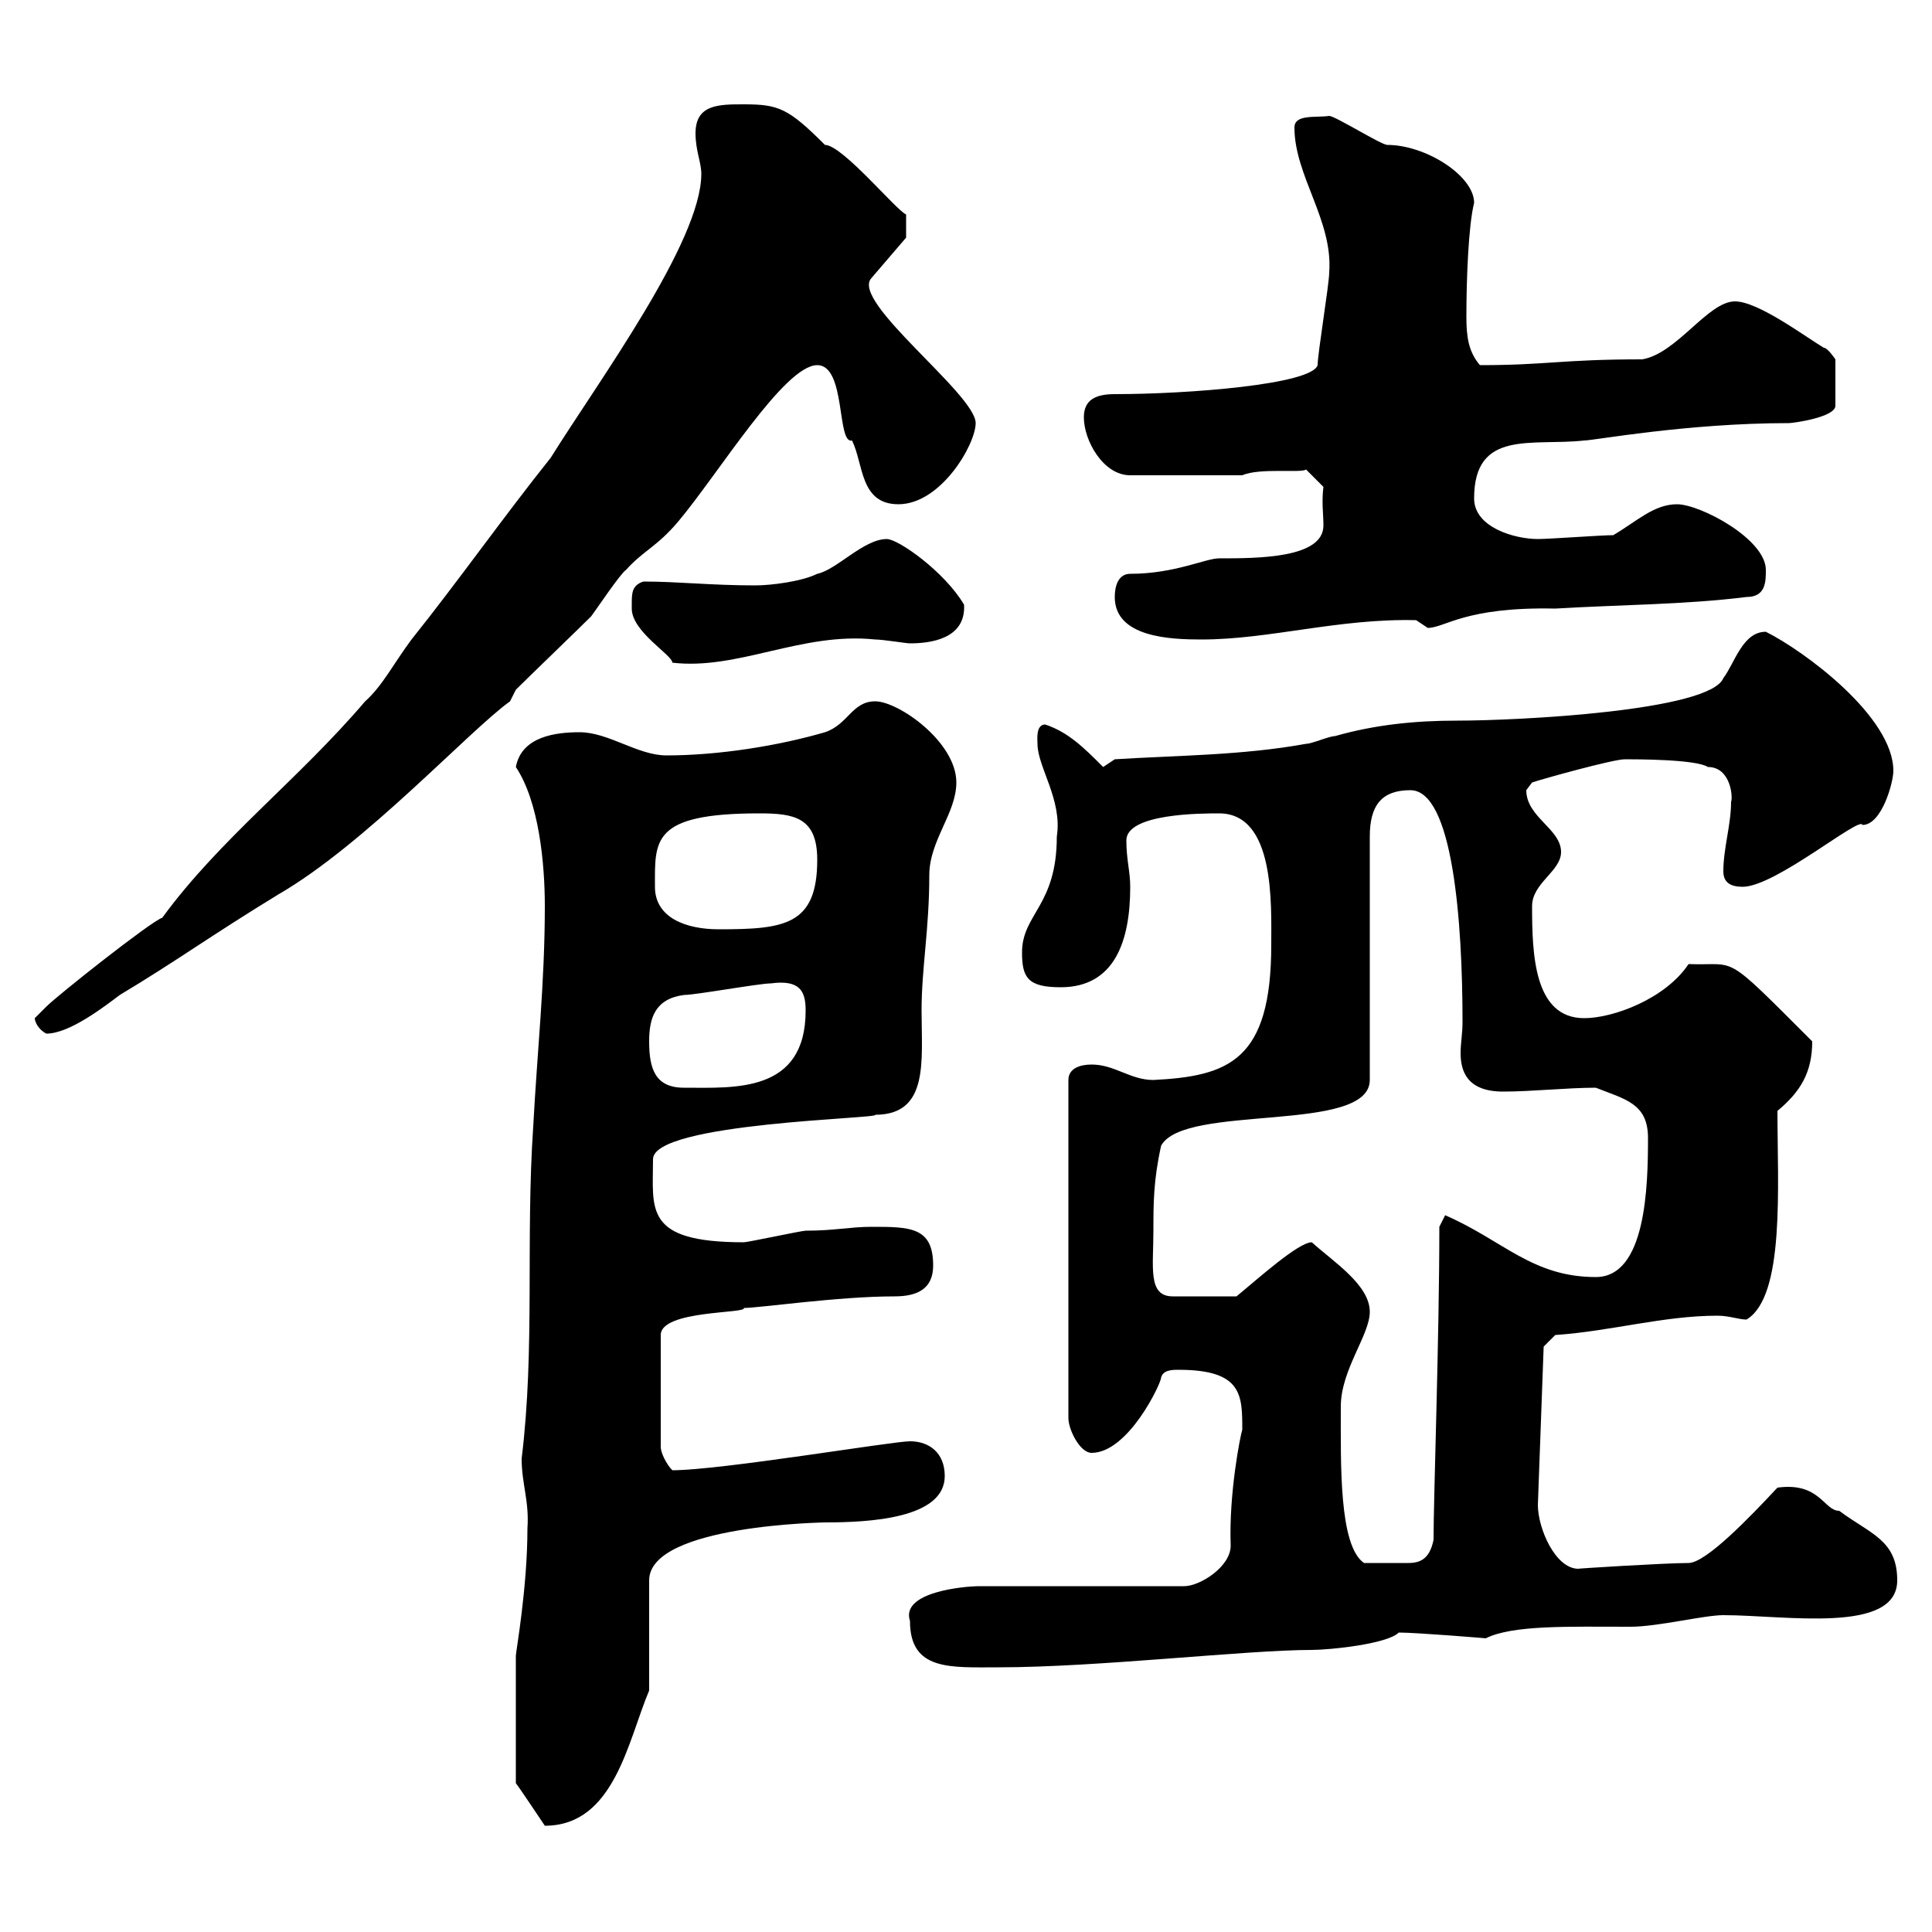 <svg xmlns="http://www.w3.org/2000/svg" xmlns:xlink="http://www.w3.org/1999/xlink" width="300" height="300"><path d="M80.10 257.10L80.10 276.90C80.40 277.20 84.60 283.50 84.60 283.50C95.40 283.50 97.50 270.30 100.80 262.50L100.80 245.40C100.80 236.70 128.70 236.40 128.10 236.40C135 236.40 146.70 235.80 146.70 229.20C146.70 225.60 144.30 223.80 141.30 223.80C138.60 223.80 111.90 228.30 104.40 228.30C103.50 227.40 102.60 225.60 102.60 224.70L102.60 207.30C102.60 203.40 116.10 204 115.50 203.10C117.90 203.10 130.20 201.30 138.90 201.30C142.50 201.30 144.90 200.10 144.90 196.50C144.90 190.50 141.30 190.50 135.30 190.50C132 190.50 129.60 191.10 125.10 191.10C124.50 191.10 116.10 192.90 115.50 192.90C99.90 192.90 101.40 187.80 101.40 180C101.40 174.30 137.10 173.70 135.90 173.10C144.30 173.10 143.10 164.70 143.10 156.90C143.10 150.30 144.30 144.30 144.30 135.90C144.30 130.50 148.50 126.30 148.50 121.50C148.50 115.20 139.50 108.90 135.90 108.90C132.30 108.90 131.70 112.50 128.10 113.70C120.90 115.80 111.60 117.30 103.50 117.30C99 117.30 94.50 113.70 90 113.70C86.40 113.70 81 114.30 80.10 119.10C83.70 124.50 84.60 134.10 84.60 140.70C84.60 152.70 83.40 163.50 82.80 174.90C81.60 192.60 83.10 209.40 81 226.50C81 230.40 82.20 233.10 81.90 237.30C81.90 246.60 80.10 256.50 80.10 257.10ZM141.30 251.70C141.30 259.50 147.60 258.90 155.10 258.90C170.40 258.90 193.50 256.20 203.70 256.20C206.40 256.20 215.40 255.30 217.20 253.50C219.90 253.50 231 254.40 230.70 254.40C234.90 252.30 243.60 252.60 253.20 252.60C257.40 252.60 264.60 250.80 267.60 250.80C277.20 250.80 294.60 253.80 294.60 245.40C294.60 239.10 290.40 238.20 285.60 234.60C283.20 234.60 282.60 230.10 276 231C271.80 235.50 264.90 242.70 262.20 242.70C258.60 242.70 244.20 243.60 245.10 243.60C241.50 243.60 238.80 237.30 238.80 233.70L239.70 209.10L241.50 207.30C250.20 206.70 258.30 204.30 266.70 204.30C268.50 204.30 270 204.90 271.20 204.90C277.20 201.30 276 184.20 276 172.50C279.60 169.50 281.40 166.50 281.40 161.70C267.30 147.60 270 150 262.20 149.70C258.60 155.10 250.50 158.10 246 158.10C238.20 158.10 237.90 148.20 237.90 140.70C237.90 137.10 242.40 135.30 242.40 132.30C242.40 128.70 237 126.90 237 122.70C237 122.70 237.90 121.50 237.90 121.50C239.70 120.90 250.50 117.90 252.30 117.90C254.10 117.90 263.40 117.90 265.20 119.10C268.80 119.10 269.10 123.90 268.80 124.50C268.80 128.10 267.60 131.70 267.60 135.30C267.60 137.10 268.80 137.70 270.60 137.70C275.70 137.70 288.90 126.60 289.20 128.10C292.20 128.10 294 121.50 294 119.70C294 111.30 280.20 101.10 274.20 98.10C270.60 98.10 269.40 102.90 267.60 105.30C265.50 110.40 235.80 111.90 226.20 111.90C219.90 111.90 213.60 112.50 207.30 114.30C206.40 114.30 203.70 115.50 202.80 115.50C192.90 117.30 182.70 117.30 173.10 117.90L171.30 119.10C168.30 116.10 165.90 113.70 162.30 112.50C160.80 112.50 161.10 114.90 161.10 115.50C161.10 119.10 165 124.20 164.10 129.90C164.10 140.70 158.70 141.90 158.70 147.90C158.70 151.80 159.60 153.30 164.70 153.30C173.10 153.30 175.50 146.10 175.50 137.70C175.50 135.30 174.90 133.50 174.90 130.50C174.90 126.30 186.60 126.30 189.30 126.30C198 126.30 197.40 140.40 197.40 146.70C197.40 164.70 190.80 167.10 179.10 167.70C175.50 167.70 173.10 165.30 169.50 165.30C167.70 165.30 165.90 165.90 165.90 167.70L165.90 220.20C165.90 222 167.70 225.60 169.50 225.60C175.20 225.60 180.30 214.80 180.30 213.90C180.60 212.70 182.10 212.70 183 212.70C192.90 212.70 192.90 216.60 192.90 222C192.60 222.90 190.80 231.90 191.10 240C191.10 243.30 186.30 246.30 183.90 246.30L152.10 246.30C149.70 246.30 139.80 247.20 141.30 251.70ZM208.20 218.40C208.20 212.70 212.70 207.30 212.70 203.70C212.70 199.50 207 195.90 203.70 192.90C201.60 192.90 195.30 198.60 192 201.30L182.10 201.30C178.20 201.30 179.10 196.80 179.10 191.10C179.10 186.90 179.10 183.30 180.30 177.90C183.90 171.30 212.70 176.10 212.70 167.70L212.70 129.90C212.70 125.10 214.50 122.70 219 122.70C225.60 122.70 227.10 143.10 227.10 158.70C227.10 160.50 226.80 162 226.80 163.50C226.80 166.20 227.70 169.50 233.40 169.50C237.90 169.50 243.30 168.90 247.80 168.90C252.30 170.70 255.90 171.30 255.90 176.70C255.90 184.20 255.60 198.30 247.80 198.30C237.90 198.30 233.40 192.60 224.40 188.70C224.40 188.70 223.50 190.50 223.50 190.50C223.50 207.60 222.60 232.50 222.60 239.10C222 242.10 220.50 242.70 218.70 242.70C217.20 242.70 214.50 242.70 211.80 242.70C207.90 240 208.20 227.40 208.20 218.40ZM100.80 161.70C100.80 158.10 101.70 155.10 106.20 154.50C108 154.50 117.90 152.70 119.70 152.70C124.20 152.10 125.10 153.90 125.10 156.90C125.10 169.80 114 168.90 106.20 168.90C101.70 168.90 100.80 165.90 100.80 161.70ZM5.40 158.10C5.40 158.70 6 159.90 7.20 160.50C10.80 160.50 16.20 156.30 18.60 154.50C27.60 149.10 32.40 145.50 43.20 138.90C56.70 131.10 72.90 113.40 79.20 108.90L80.10 107.10C81.90 105.30 90 97.50 91.80 95.70C92.70 94.50 96.30 89.10 97.20 88.50C99.90 85.50 102 84.90 105.30 81C111.60 73.50 121.80 56.70 126.90 56.70C131.40 56.70 129.90 69 132.30 68.40C134.10 72 133.50 78.30 139.50 78.30C146.10 78.30 151.50 69 151.50 65.70C151.50 61.20 132 46.80 135.30 43.20L140.70 36.90L140.70 33.30C139.20 32.70 130.80 22.50 128.10 22.50C122.40 16.80 120.90 16.20 115.50 16.20C111.60 16.20 108 16.20 108 20.70C108 23.40 108.90 25.20 108.90 27C108.90 37.50 93 59.10 85.50 71.10C78.30 80.10 71.10 90.30 63.90 99.30C61.20 102.90 59.40 106.50 56.70 108.90C46.20 121.20 34.20 130.20 25.20 142.50C23.40 143.10 9 154.50 7.20 156.30C7.20 156.30 5.40 158.10 5.40 158.10ZM101.70 137.70C101.70 130.50 101.10 126.30 117.90 126.30C123.30 126.30 126.90 126.90 126.90 133.50C126.90 143.70 121.80 144.30 111.60 144.30C106.50 144.30 101.70 142.50 101.70 137.70ZM98.10 93.90C98.10 93.90 98.10 94.50 98.10 94.50C98.10 98.10 104.40 101.70 104.40 102.90C114.60 104.10 124.50 98.10 135.90 99.30C137.10 99.30 140.70 99.90 141.30 99.90C144.30 99.90 150 99.30 149.70 93.90C146.70 88.80 139.50 83.70 137.70 83.70C134.10 83.70 129.90 88.50 126.90 89.10C124.50 90.30 119.70 90.90 117.30 90.90C110.40 90.90 105.30 90.30 99.90 90.30C98.10 90.90 98.10 92.10 98.10 93.90ZM173.10 92.70C173.10 99 181.80 99.30 186.60 99.30C197.10 99.30 207.90 96 219.90 96.30C219.90 96.30 221.70 97.50 221.70 97.50C224.40 97.50 227.40 94.20 241.50 94.50C251.40 93.90 261.60 93.90 271.20 92.70C274.20 92.70 274.20 90.30 274.20 88.50C274.20 83.70 264 78.30 260.40 78.30C256.80 78.30 254.10 81 250.50 83.10C248.70 83.10 240.60 83.70 238.80 83.70C235.20 83.70 228.90 81.90 228.90 77.40C228.90 66.60 237.90 69.30 246 68.40C247.50 68.40 261.90 65.70 277.80 65.70C278.40 65.70 285 64.80 285 63L285 55.80C285 55.80 283.80 54 283.20 54C280.20 52.20 273 46.80 269.40 46.80C265.20 46.80 260.40 54.90 255 55.80C242.40 55.80 240.30 56.70 229.80 56.70C228 54.60 227.70 52.20 227.70 49.20C227.70 43.50 228 35.10 228.90 31.50C228.90 27.30 221.40 22.50 215.40 22.50C214.50 22.50 207.30 18 206.40 18C204.30 18.30 201 17.70 201 19.80C201 27.30 207 34.20 206.40 42.30C206.40 44.10 204.60 54.90 204.60 56.70C203.70 59.70 184.50 61.20 173.10 61.20C170.10 61.20 168.30 62.10 168.30 64.80C168.30 68.40 171.30 73.80 175.50 73.80L192.90 73.80C195.60 72.60 202.20 73.50 202.80 72.90L205.50 75.60C205.20 78 205.50 79.80 205.50 81.60C205.50 86.70 195.30 86.70 189.30 86.70C187.20 86.70 182.40 89.10 175.50 89.10C173.70 89.10 173.10 90.90 173.10 92.70Z"/></svg>